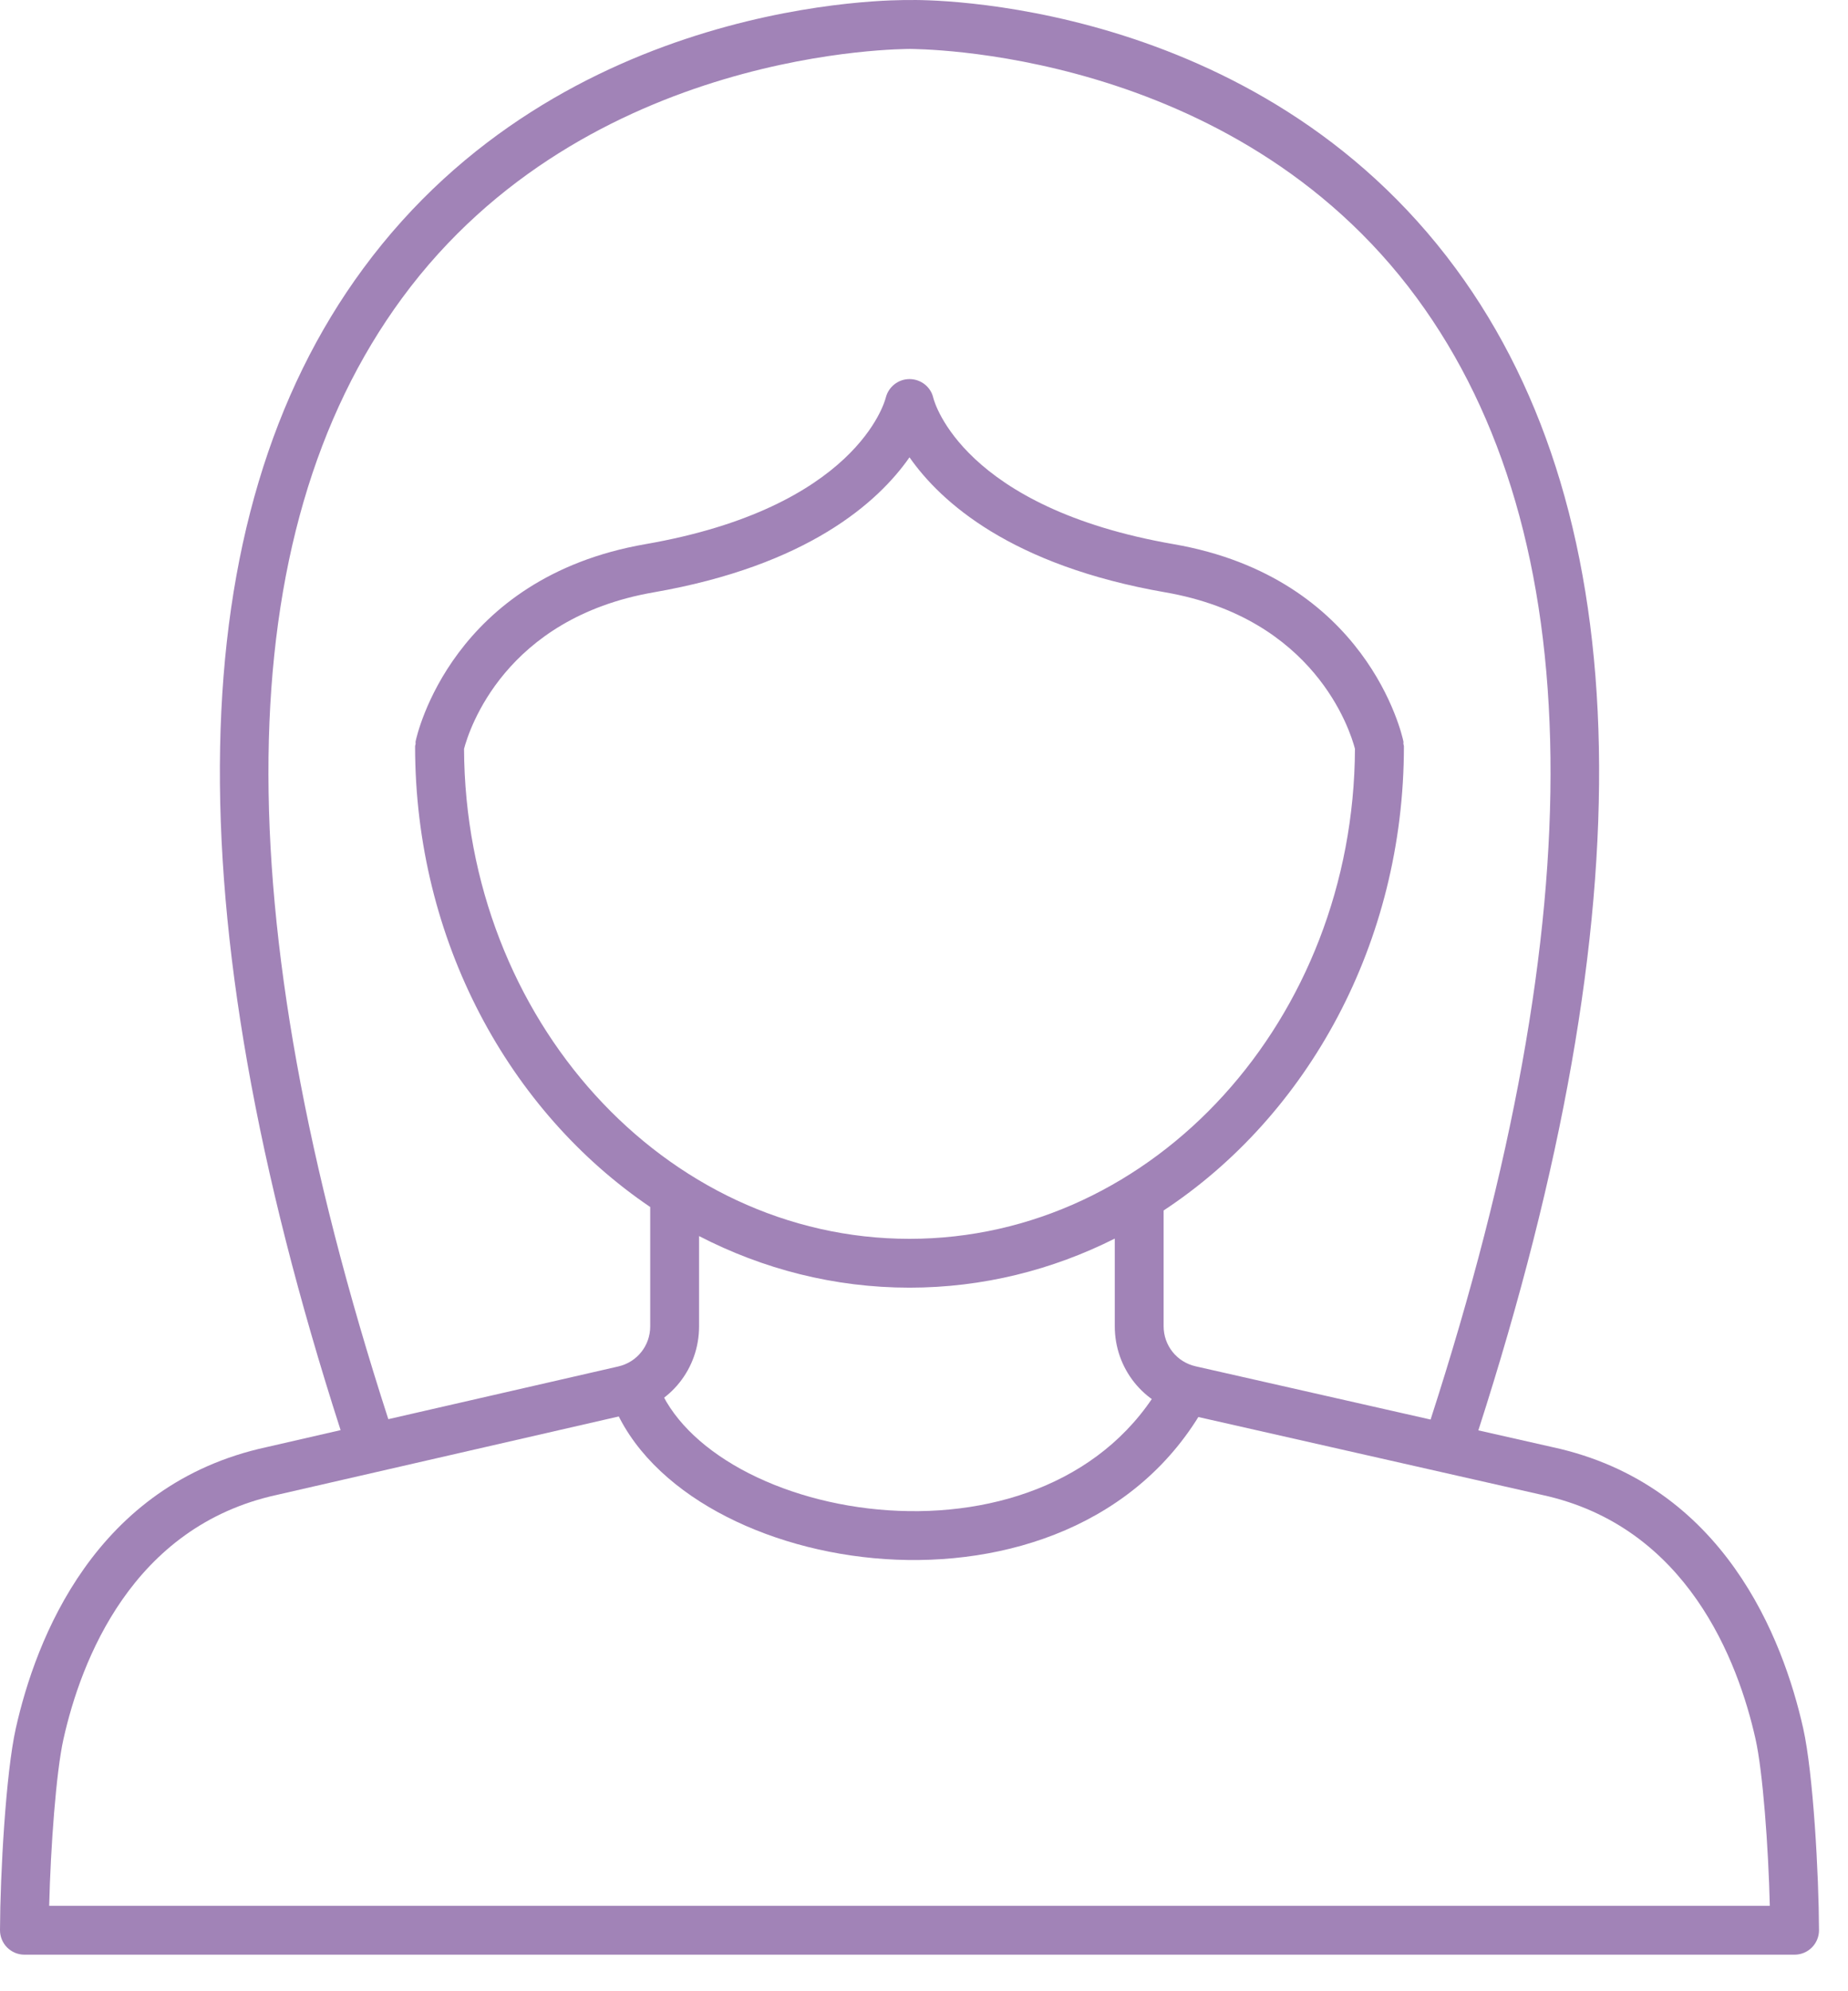 <svg width="39" height="42" viewBox="0 0 39 42" fill="none" xmlns="http://www.w3.org/2000/svg">
<path d="M32.765 30.524L31.199 30.17C34.746 19.166 34.593 10.919 30.725 5.667C26.503 -0.066 19.481 -0.007 19.203 0.001C18.906 -0.002 11.885 -0.065 7.663 5.667C3.795 10.919 3.642 19.163 7.188 30.165L5.628 30.523C2.001 31.307 0.754 34.578 0.333 36.458C0.122 37.402 0.004 39.535 3.48029e-06 40.712C-0 40.849 0.054 40.98 0.15 41.077C0.247 41.174 0.378 41.229 0.515 41.229H37.873C38.01 41.229 38.141 41.174 38.238 41.077C38.334 40.98 38.389 40.849 38.388 40.712C38.384 39.535 38.266 37.402 38.055 36.458C37.634 34.578 36.387 31.307 32.765 30.524ZM8.485 6.288C12.385 0.983 19.127 1.037 19.203 1.032C19.277 1.039 26.005 0.985 29.903 6.288C33.566 11.274 33.658 19.234 30.191 29.942L25.233 28.819C24.835 28.729 24.557 28.381 24.557 27.973V25.532C27.593 23.533 29.628 19.894 29.628 15.743C29.628 15.724 29.619 15.708 29.617 15.69C29.616 15.672 29.621 15.655 29.617 15.637C29.588 15.496 28.847 12.186 24.769 11.478C20.327 10.707 19.719 8.483 19.697 8.395C19.645 8.162 19.438 7.999 19.2 7.996C19.198 7.996 19.196 7.996 19.193 7.996C18.957 7.996 18.75 8.159 18.693 8.389C18.669 8.483 18.061 10.707 13.619 11.478C9.541 12.186 8.8 15.496 8.771 15.637C8.767 15.655 8.772 15.672 8.771 15.69C8.769 15.708 8.76 15.724 8.76 15.743C8.76 19.844 10.747 23.445 13.722 25.459V27.977C13.722 28.383 13.445 28.731 13.049 28.822L8.195 29.934C4.73 19.23 4.822 11.273 8.485 6.288ZM9.793 15.795C9.899 15.393 10.648 13.04 13.795 12.494C17.049 11.928 18.534 10.591 19.194 9.646C19.855 10.591 21.339 11.928 24.593 12.494C27.743 13.041 28.491 15.398 28.595 15.794C28.57 21.498 24.363 26.13 19.194 26.13C14.025 26.13 9.819 21.498 9.793 15.795ZM1.038 40.198C1.068 38.958 1.185 37.371 1.339 36.683C1.706 35.043 2.779 32.194 5.852 31.529L13.279 29.826C14.147 29.627 14.753 28.867 14.753 27.977V26.072C16.101 26.768 17.606 27.16 19.194 27.16C20.739 27.16 22.206 26.788 23.526 26.125V27.973C23.526 28.866 24.134 29.627 25.005 29.824L32.542 31.531C35.609 32.194 36.682 35.043 37.049 36.683C37.203 37.371 37.32 38.958 37.35 40.198H1.038Z" fill="#A183B7"/>
<path fill-rule="evenodd" clip-rule="evenodd" d="M13.214 28.894C13.48 28.792 13.778 28.924 13.88 29.19C14.145 29.878 14.761 30.506 15.64 30.989C16.514 31.468 17.608 31.78 18.748 31.856C21.043 32.009 23.386 31.21 24.544 29.125C24.682 28.876 24.996 28.786 25.245 28.924C25.494 29.063 25.583 29.376 25.445 29.625C24.027 32.178 21.216 33.054 18.68 32.885C17.404 32.8 16.163 32.451 15.144 31.892C14.131 31.336 13.298 30.547 12.918 29.56C12.816 29.294 12.949 28.996 13.214 28.894Z" fill="#A183B7"/>
</svg>
